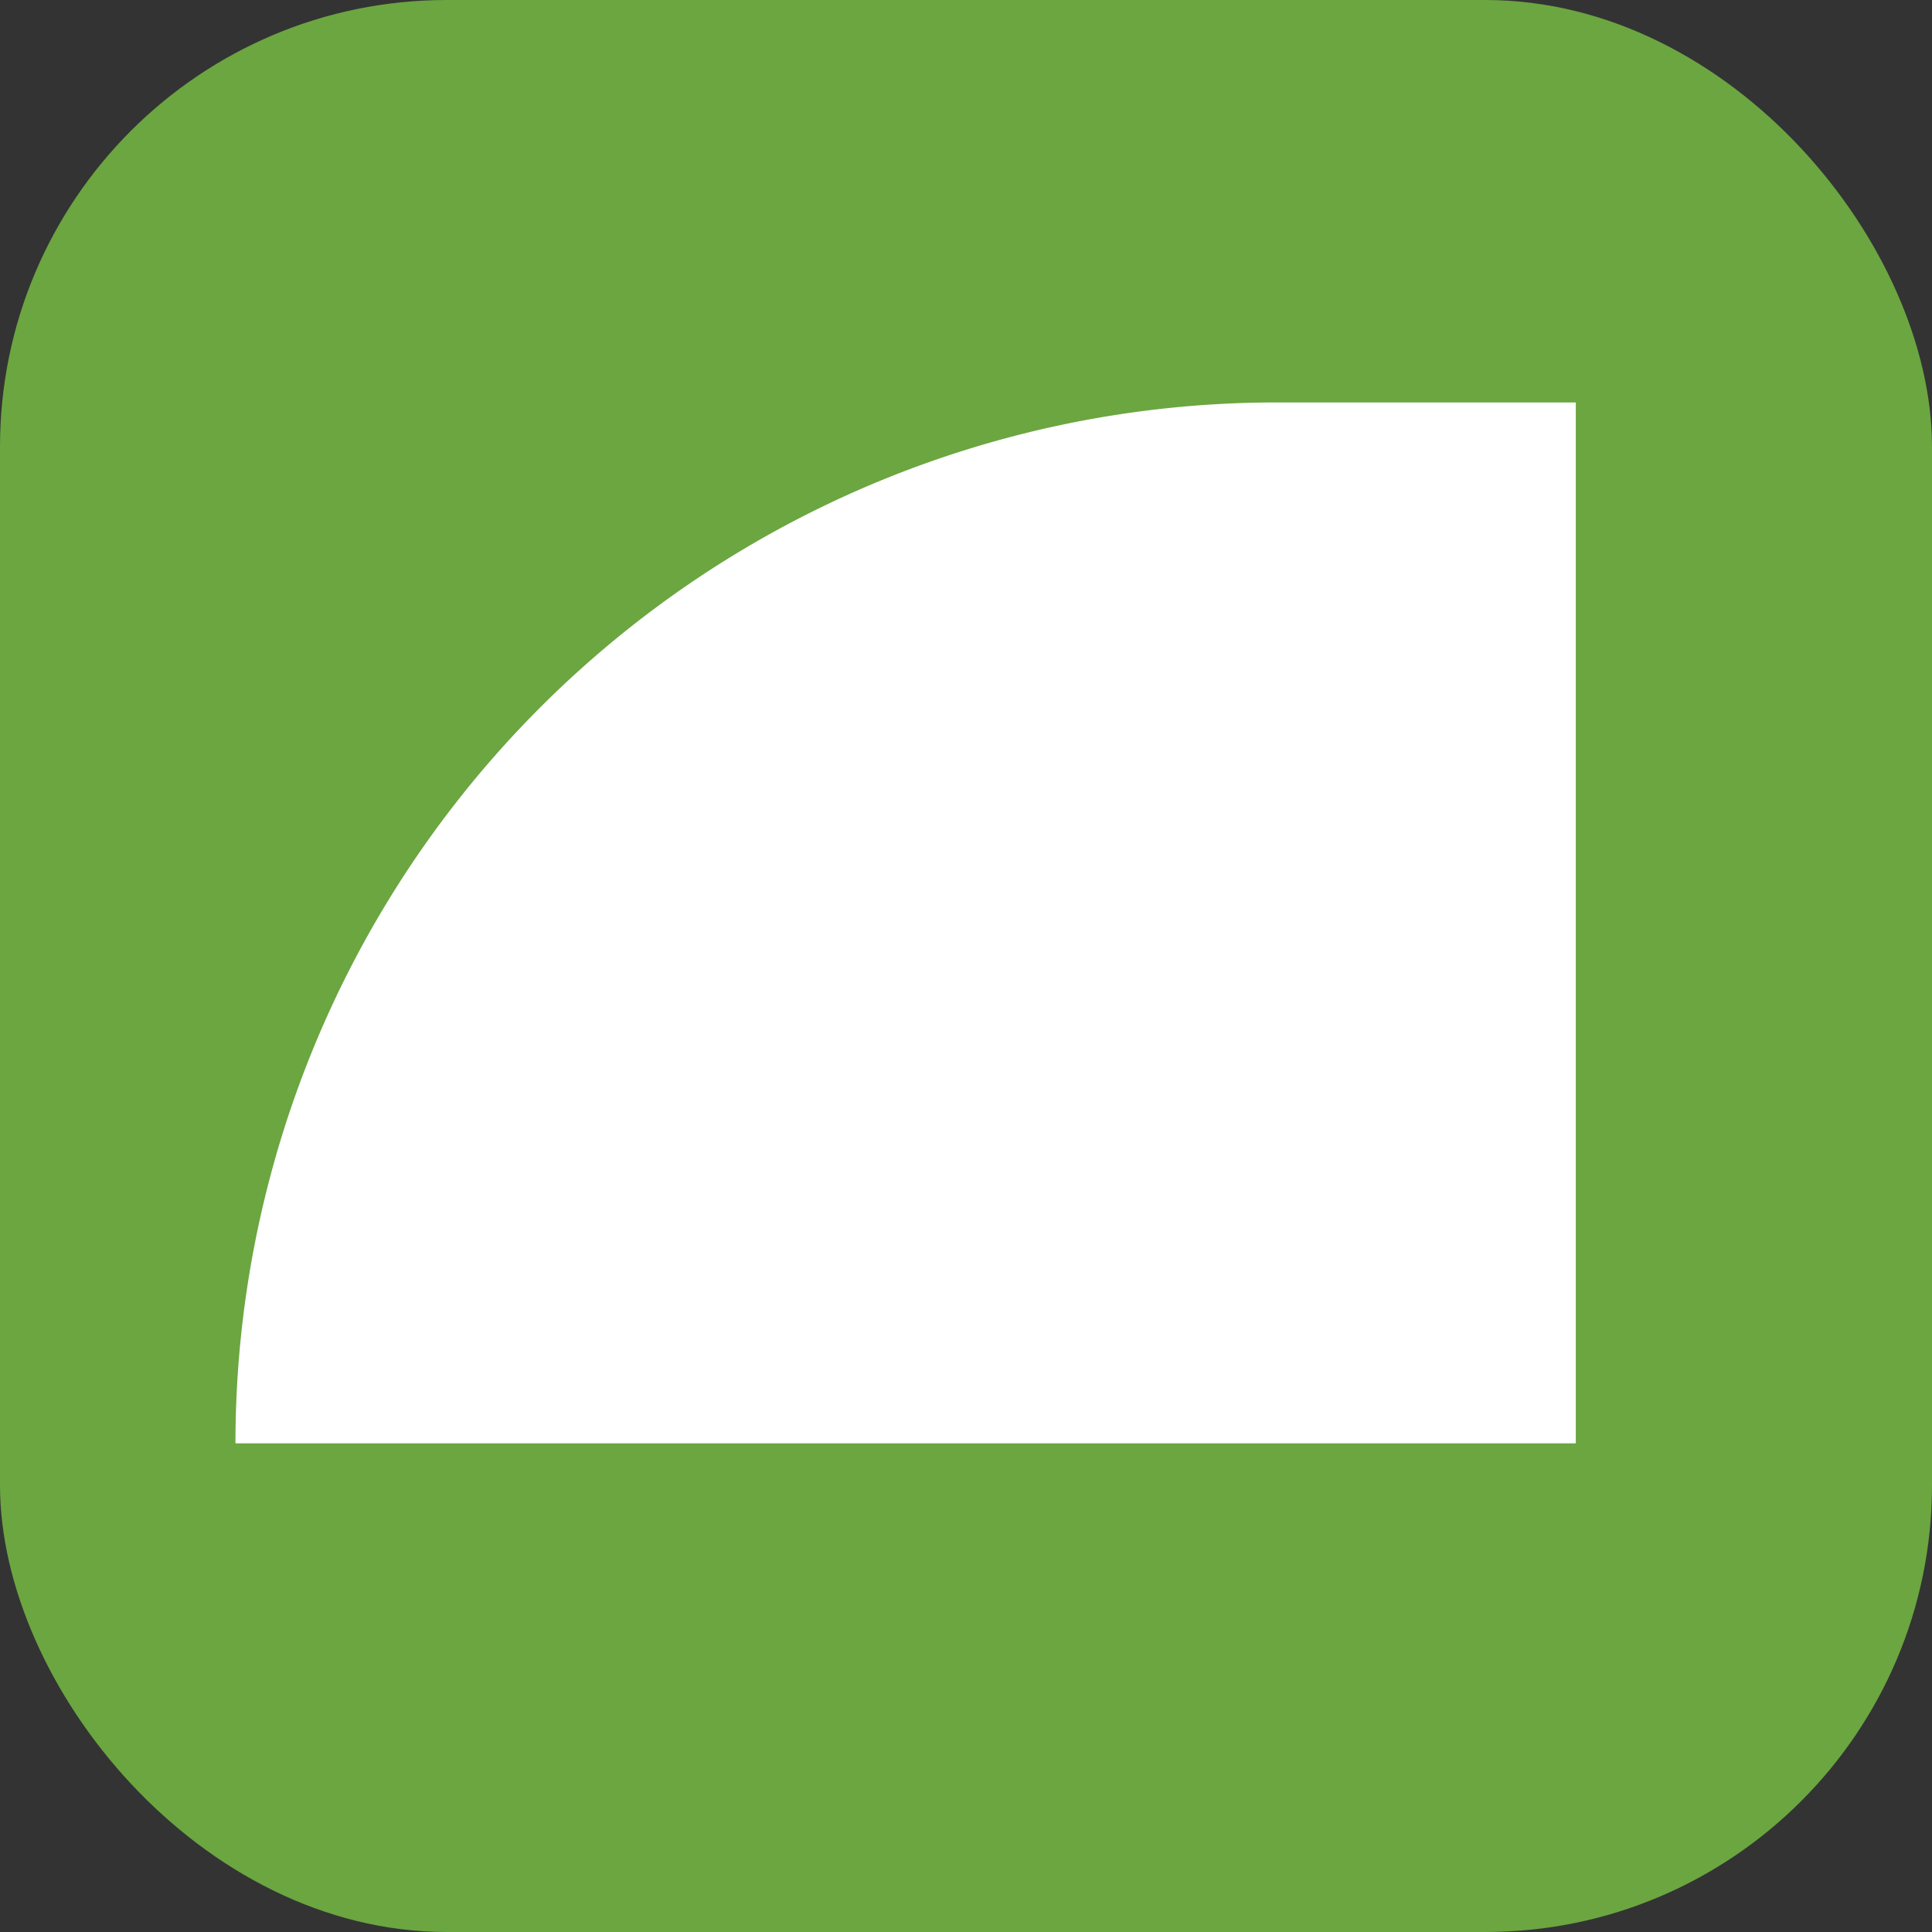 <svg xmlns="http://www.w3.org/2000/svg" width="160" height="160"><rect width="100%" height="100%" fill="#333333" stroke="none"/><defs><clipPath id="a"><path fill="#fff" d="M0 0h111v86.2H0z"/></clipPath></defs><g transform="translate(-.13 .08)"><rect width="160" height="160" fill="#6ba641" rx="37" transform="translate(.13 -.08)"/><g clip-path="url(#a)" transform="translate(19.63 33.25)"><path fill="#fff" d="M111 86.2H0A86.2 86.2 0 0186.2 0H111Z"/></g></g></svg>